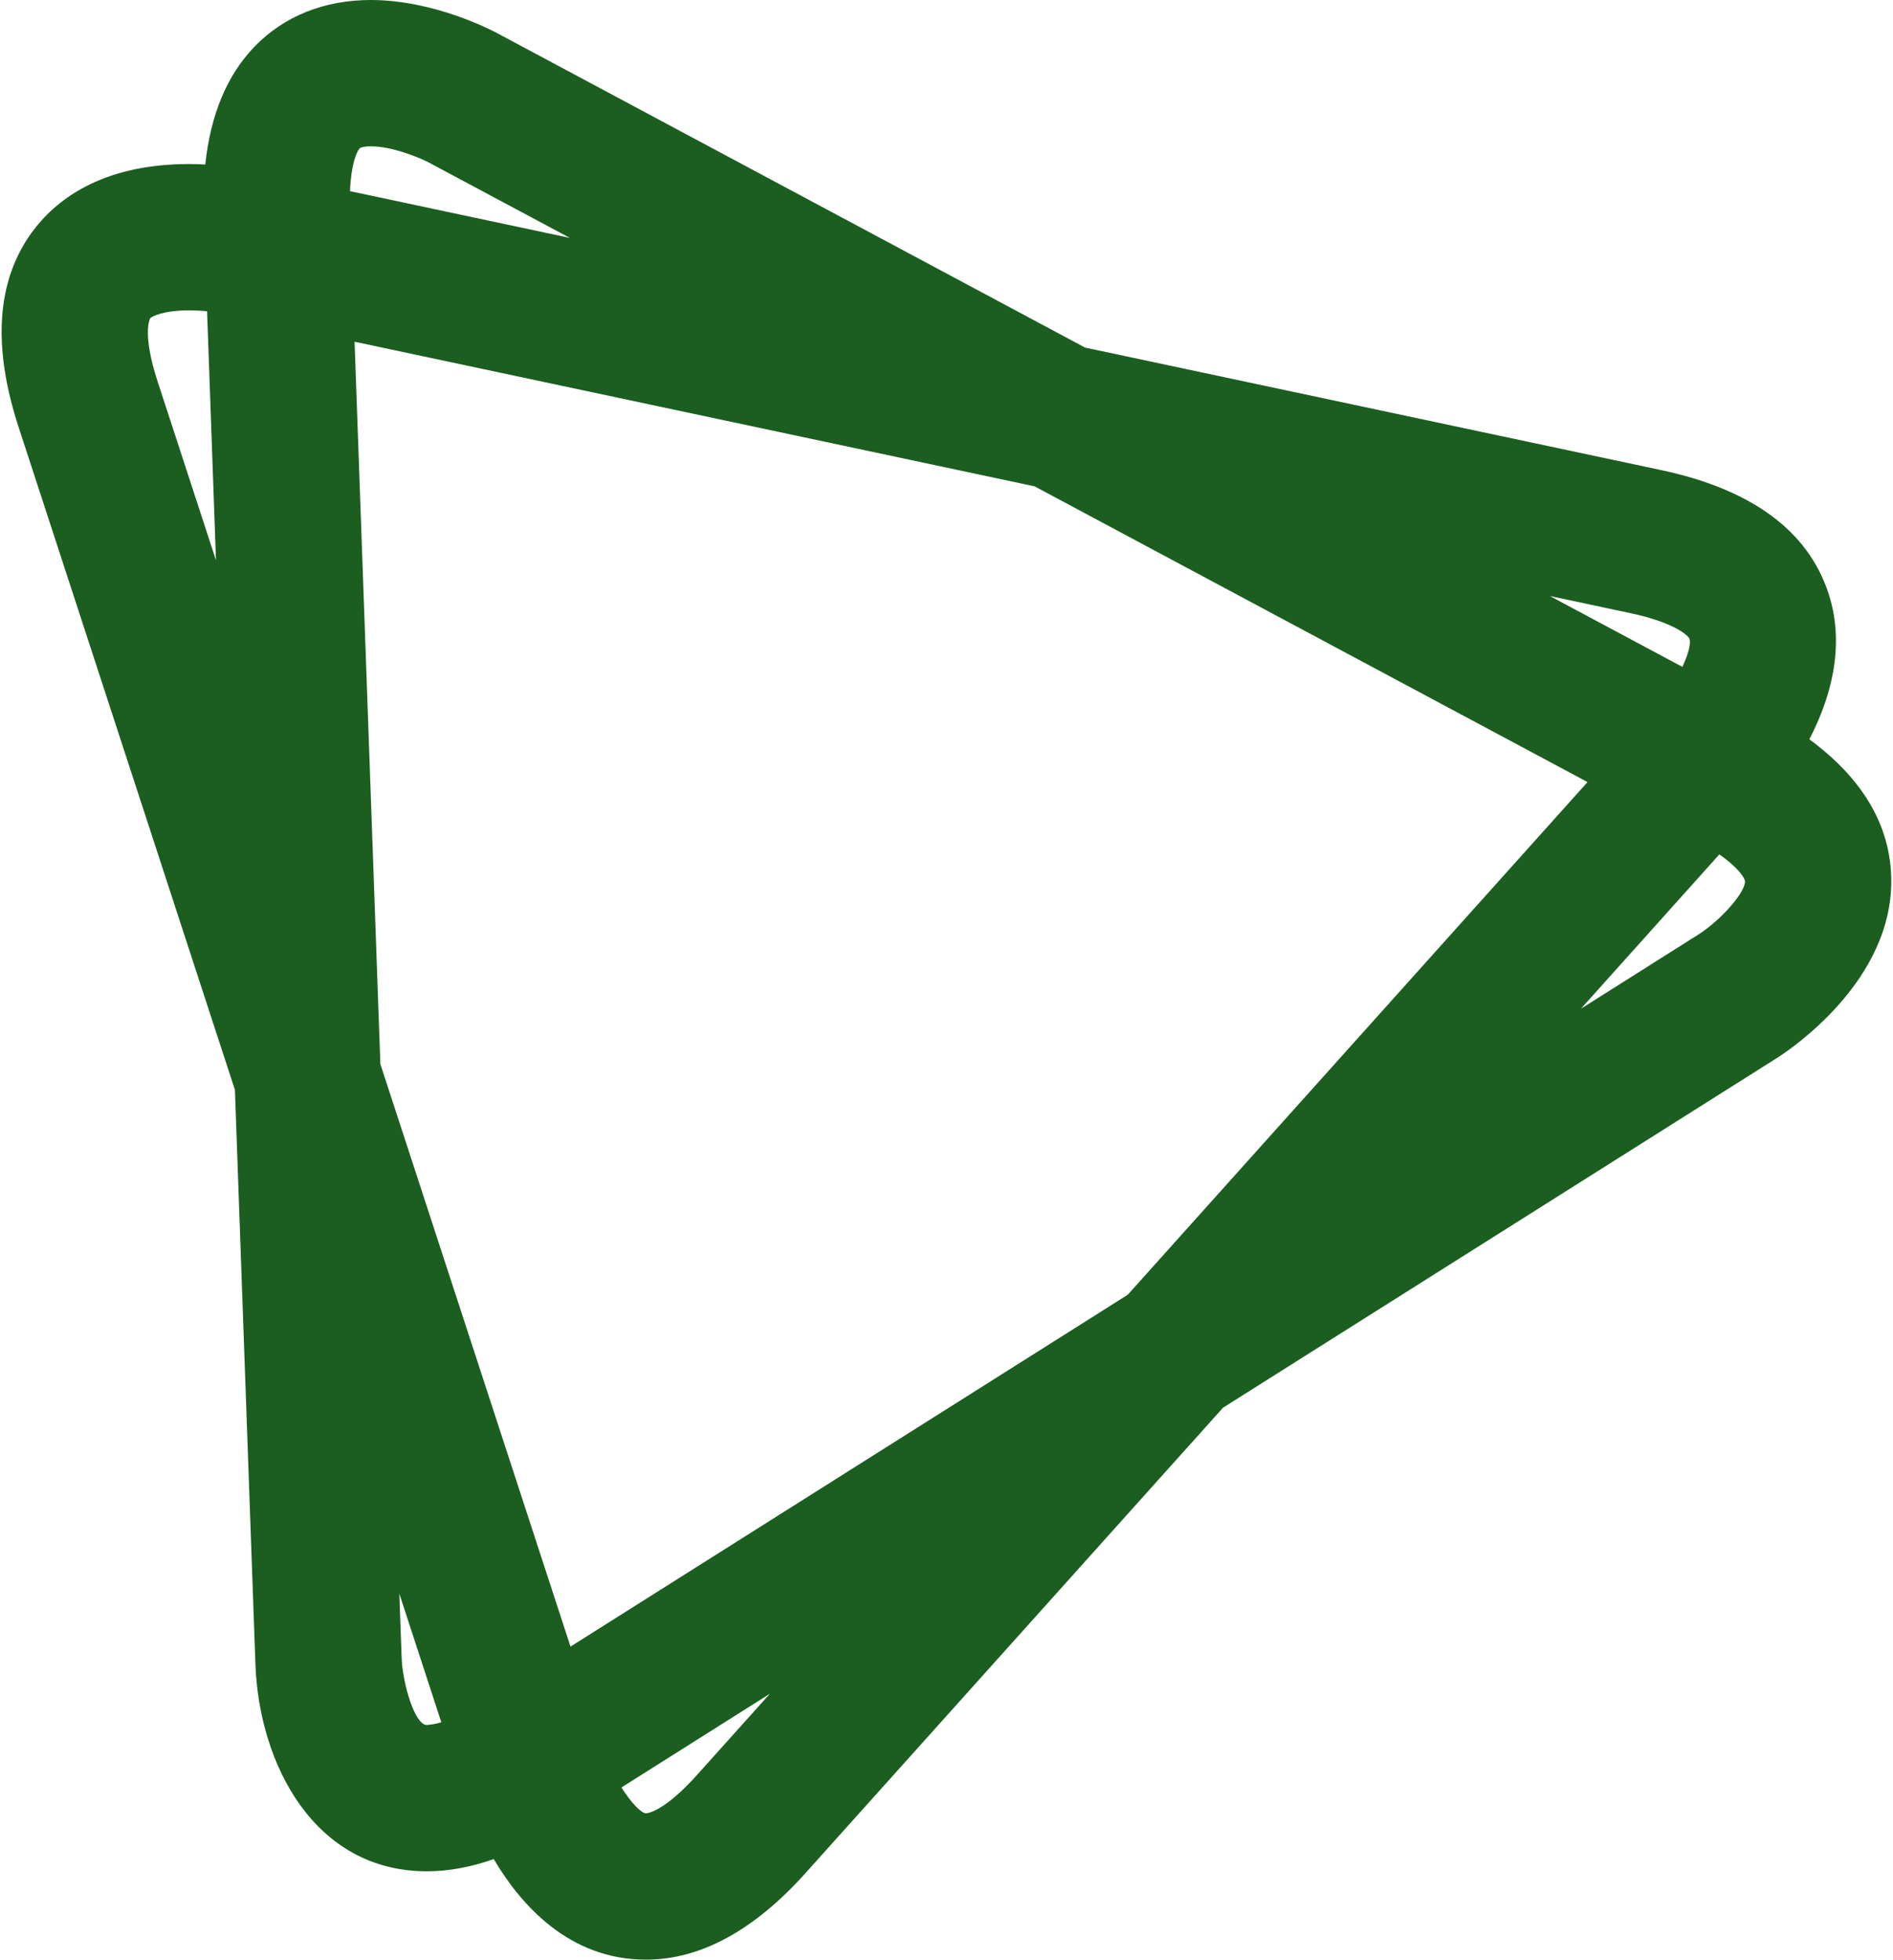 <svg xmlns="http://www.w3.org/2000/svg" width="847" height="877" viewBox="0 0 847 877" fill="none">
<path d="M809.565 330.848C818.627 313.418 826.008 289.739 818.152 265.585C809.016 237.594 783.839 218.994 743.205 210.37L485.513 155.558L222.376 14.799C219.526 13.265 193.911 0 165.92 0C145.054 0 127.076 7.235 113.884 20.865C101.57 33.618 94.188 51.341 91.85 73.632C89.429 73.478 87.004 73.405 84.578 73.412C44.784 73.412 24.357 90.075 14.199 104.071C-1.514 125.703 -3.488 154.973 8.315 191.113L105.114 487.758L114.286 744.756C115.894 789.41 140.56 837.425 190.951 837.462C200.598 837.462 210.586 835.635 220.915 831.981C232.9 852.298 254.533 877 289.028 877C313.365 877 337.41 863.955 360.504 838.156L547.232 629.978L795.094 473.47C800.466 470.035 847.86 438.756 846.179 392.019C845.375 368.559 832.951 348.096 809.565 330.848ZM255.264 736.899L170.195 476.211L158.648 152.927L462.894 217.642L710.317 349.996L504.588 579.441L255.264 736.899ZM729.611 274.428C749.527 278.667 755.519 284.623 755.921 285.865C756.689 288.168 755.3 293.028 752.742 298.436L693.435 266.718L729.611 274.428ZM165.92 65.483C175.749 65.483 188.1 70.781 191.499 72.535L255.008 106.482L156.601 85.544C157.077 73.741 159.525 67.858 160.986 66.323C161.425 65.921 163.252 65.483 165.92 65.483ZM70.546 170.796C63.42 149.053 67.147 142.549 67.184 142.513C67.878 141.562 73.287 138.895 84.578 138.895C87.647 138.919 90.339 139.053 92.654 139.297L96.637 250.749L70.546 170.796ZM179.732 742.381L178.673 713.22L197.455 770.737C195.35 771.431 193.163 771.849 190.951 771.979C185.616 771.979 180.244 753.708 179.732 742.381ZM311.794 794.416C296.666 811.335 289.138 811.517 289.065 811.517C286.946 811.517 282.305 806.694 278.066 799.934L344.499 757.984L311.794 794.416ZM760.16 418.073L707.357 451.436L769.296 382.372C778.394 388.73 780.733 393.261 780.77 394.394C780.989 399.254 770.282 411.496 760.16 418.073Z" fill="#1B5E20"/>
</svg>